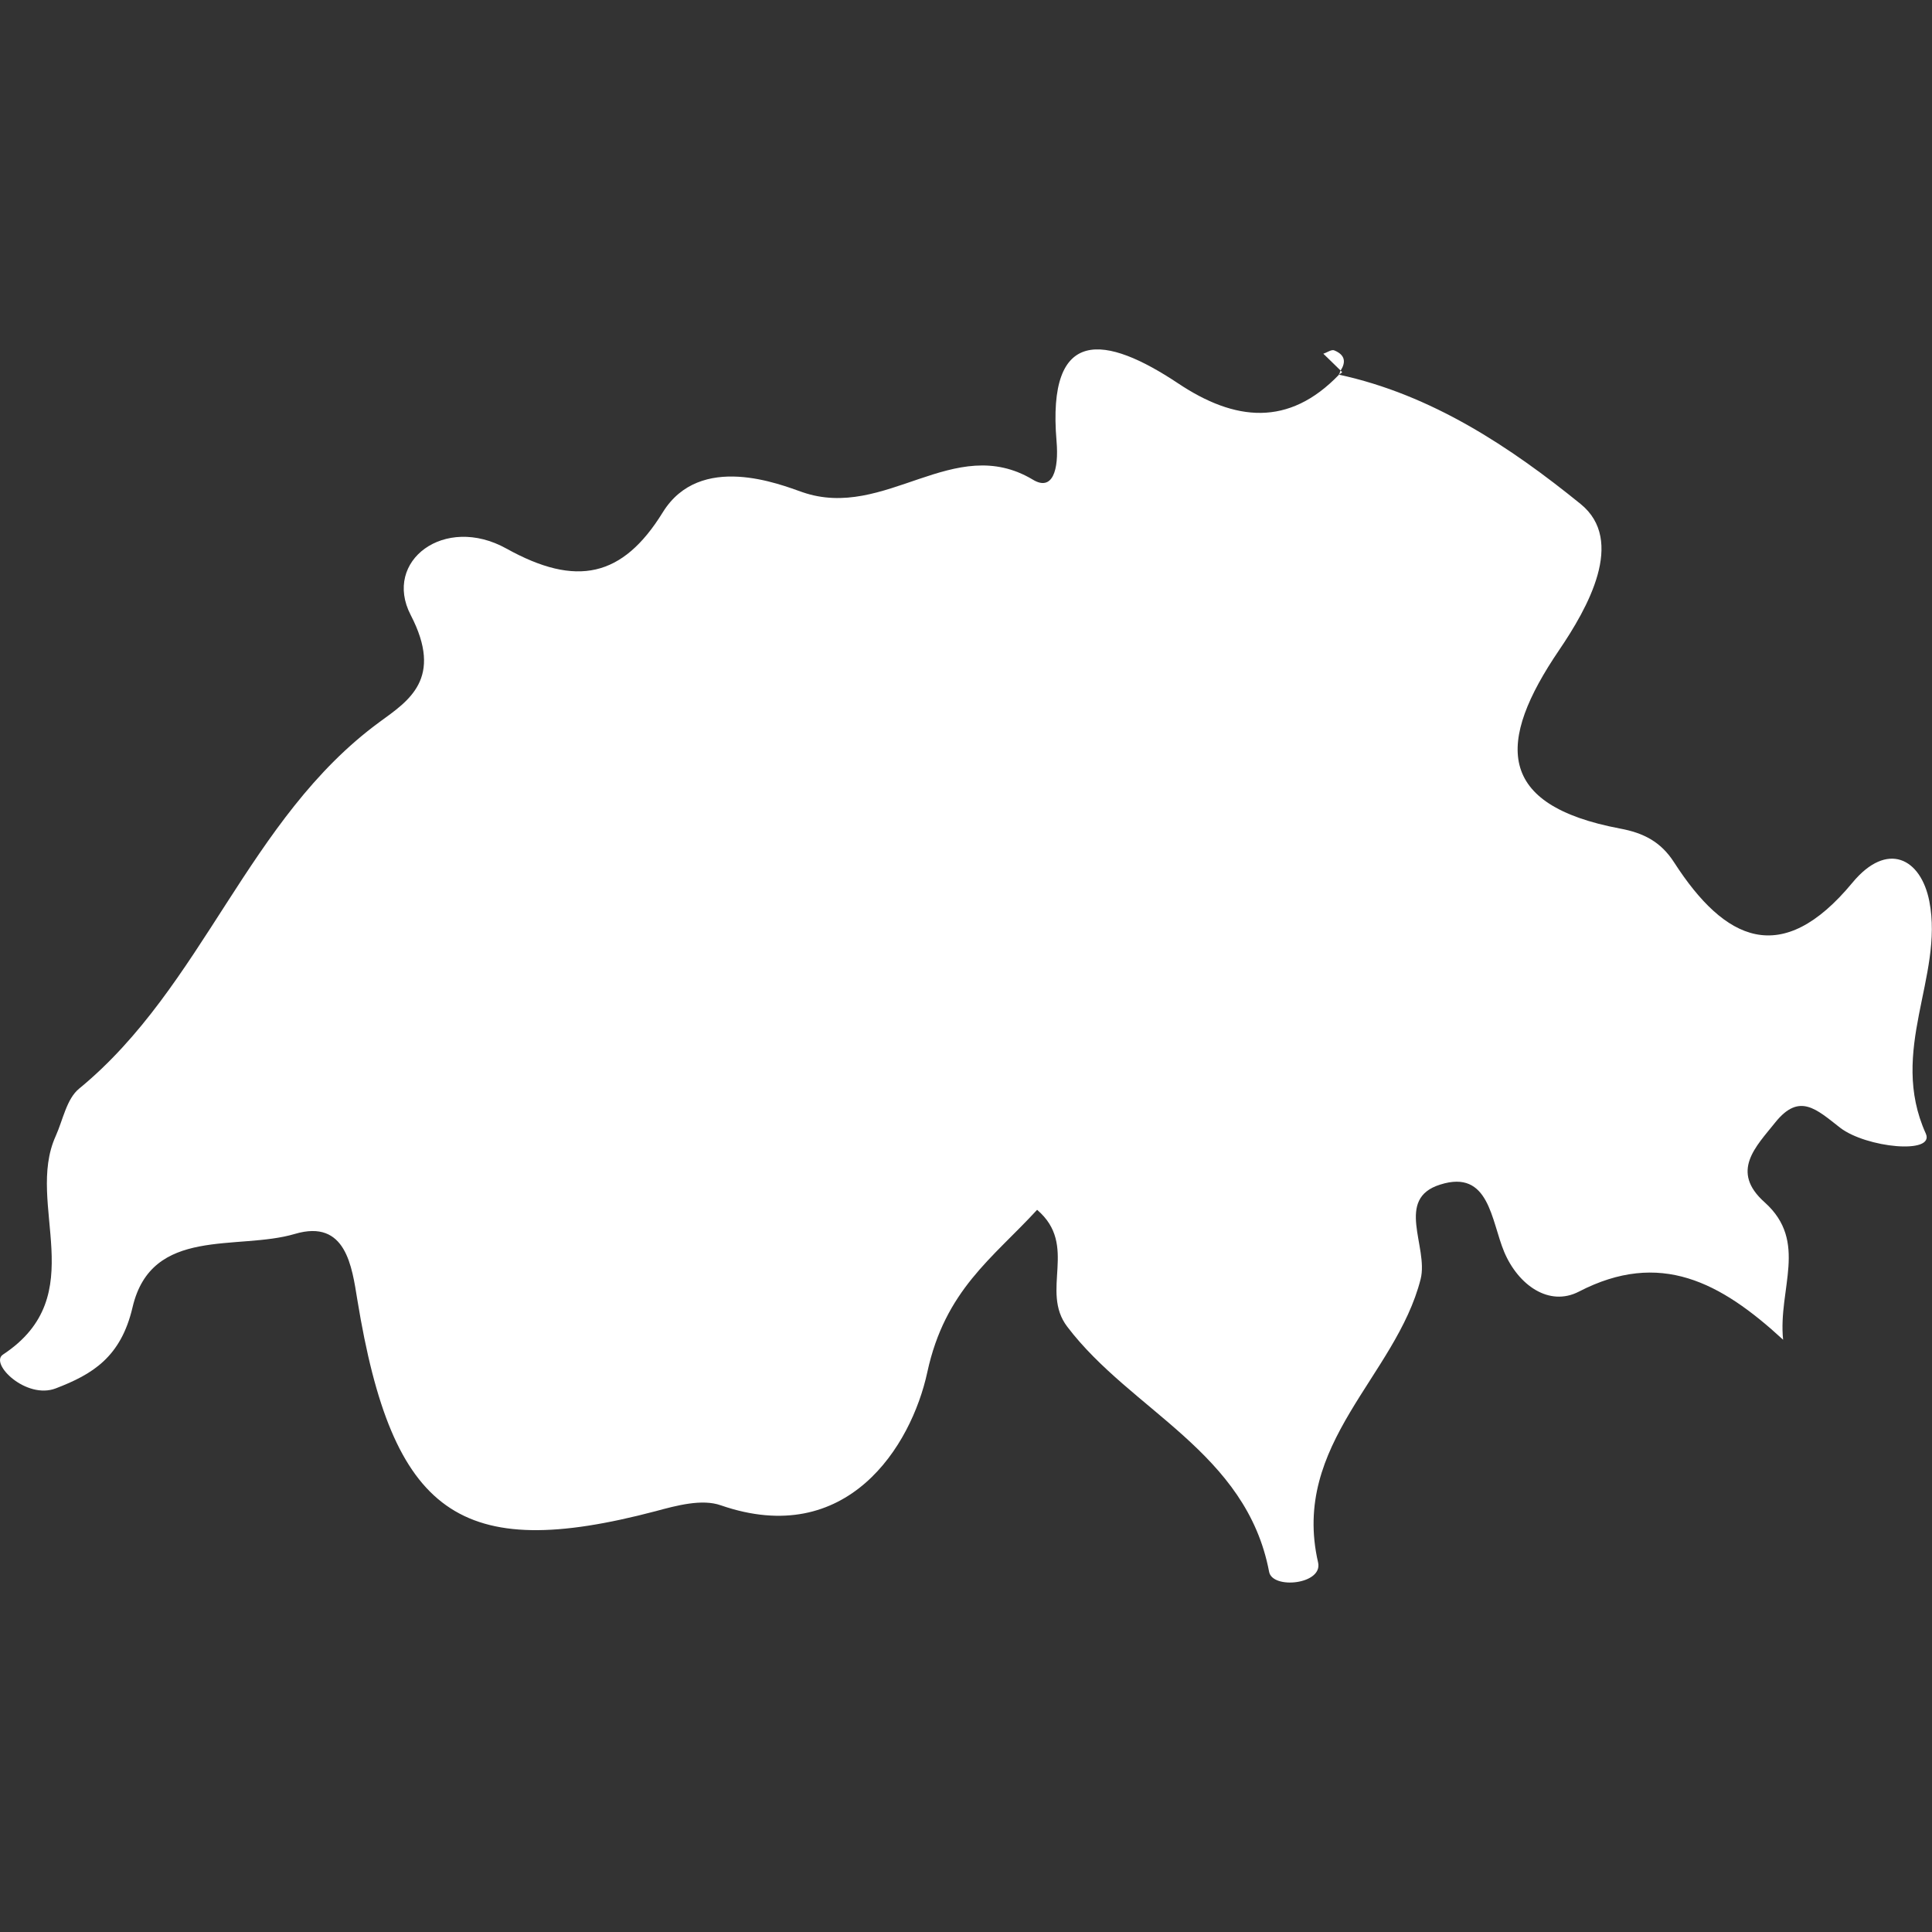 <?xml version="1.0"?>
<svg xmlns="http://www.w3.org/2000/svg" xmlns:xlink="http://www.w3.org/1999/xlink" fill="#FFF" version="1.1" id="Capa_1" width="800px" height="800px" viewBox="0 0 21.177 21.177" xml:space="preserve">
<rect x="0" y="0" width="21.177" height="21.177" fill="#333333" stroke="none"/>
<g>
	<path d="M20.305,9.675c-0.777,0.939-1.399,0.64-1.954-0.221c-0.147-0.23-0.34-0.325-0.593-0.372   c-1.365-0.258-1.353-0.948-0.669-1.955c0.315-0.464,0.732-1.201,0.236-1.603c-0.767-0.622-1.631-1.198-2.648-1.417   c-0.551,0.573-1.14,0.512-1.765,0.094c-0.791-0.526-1.439-0.636-1.331,0.635c0.027,0.316-0.044,0.552-0.259,0.422   c-0.867-0.519-1.616,0.451-2.526,0.137C8.554,5.311,7.673,4.953,7.264,5.617C6.825,6.327,6.319,6.44,5.551,6.013   C4.873,5.636,4.195,6.148,4.501,6.74c0.364,0.7-0.025,0.943-0.338,1.172c-1.45,1.061-1.931,2.901-3.296,4.021   C0.73,12.045,0.69,12.276,0.61,12.454c-0.339,0.749,0.408,1.745-0.578,2.394c-0.149,0.1,0.256,0.495,0.58,0.37   c0.399-0.153,0.713-0.34,0.841-0.889c0.209-0.892,1.15-0.617,1.78-0.804c0.562-0.166,0.625,0.364,0.684,0.723   c0.385,2.354,1.123,2.882,3.271,2.316c0.229-0.062,0.507-0.137,0.713-0.064c1.386,0.48,2.088-0.65,2.263-1.457   c0.195-0.903,0.714-1.249,1.204-1.782c0.456,0.39,0.029,0.887,0.331,1.282c0.701,0.923,1.963,1.372,2.212,2.686   c0.037,0.195,0.591,0.138,0.537-0.102c-0.301-1.304,0.854-2.041,1.124-3.107c0.088-0.353-0.287-0.881,0.216-1.036   c0.537-0.17,0.556,0.396,0.7,0.739c0.154,0.364,0.492,0.603,0.818,0.435c0.89-0.461,1.554-0.104,2.239,0.527   c-0.057-0.559,0.28-1.074-0.202-1.506c-0.382-0.34-0.095-0.611,0.117-0.877c0.264-0.328,0.449-0.144,0.711,0.06   c0.286,0.219,1.042,0.295,0.938,0.063c-0.412-0.91,0.199-1.72,0.039-2.545C21.056,9.408,20.687,9.214,20.305,9.675z"/>
    <path d="M14.626,3.841c-0.031-0.014-0.08,0.024-0.121,0.036c0.063,0.062,0.127,0.122,0.19,0.185   C14.753,3.971,14.747,3.891,14.626,3.841z"/>
    <path d="M14.695,4.062c-0.012,0.015-0.005,0.029-0.021,0.044l-0.001,0.002c0.001,0,0.002,0,0.003,0   c0.012-0.012,0.024-0.015,0.036-0.028C14.706,4.074,14.7,4.068,14.695,4.062z"/>
</g>
</svg>
